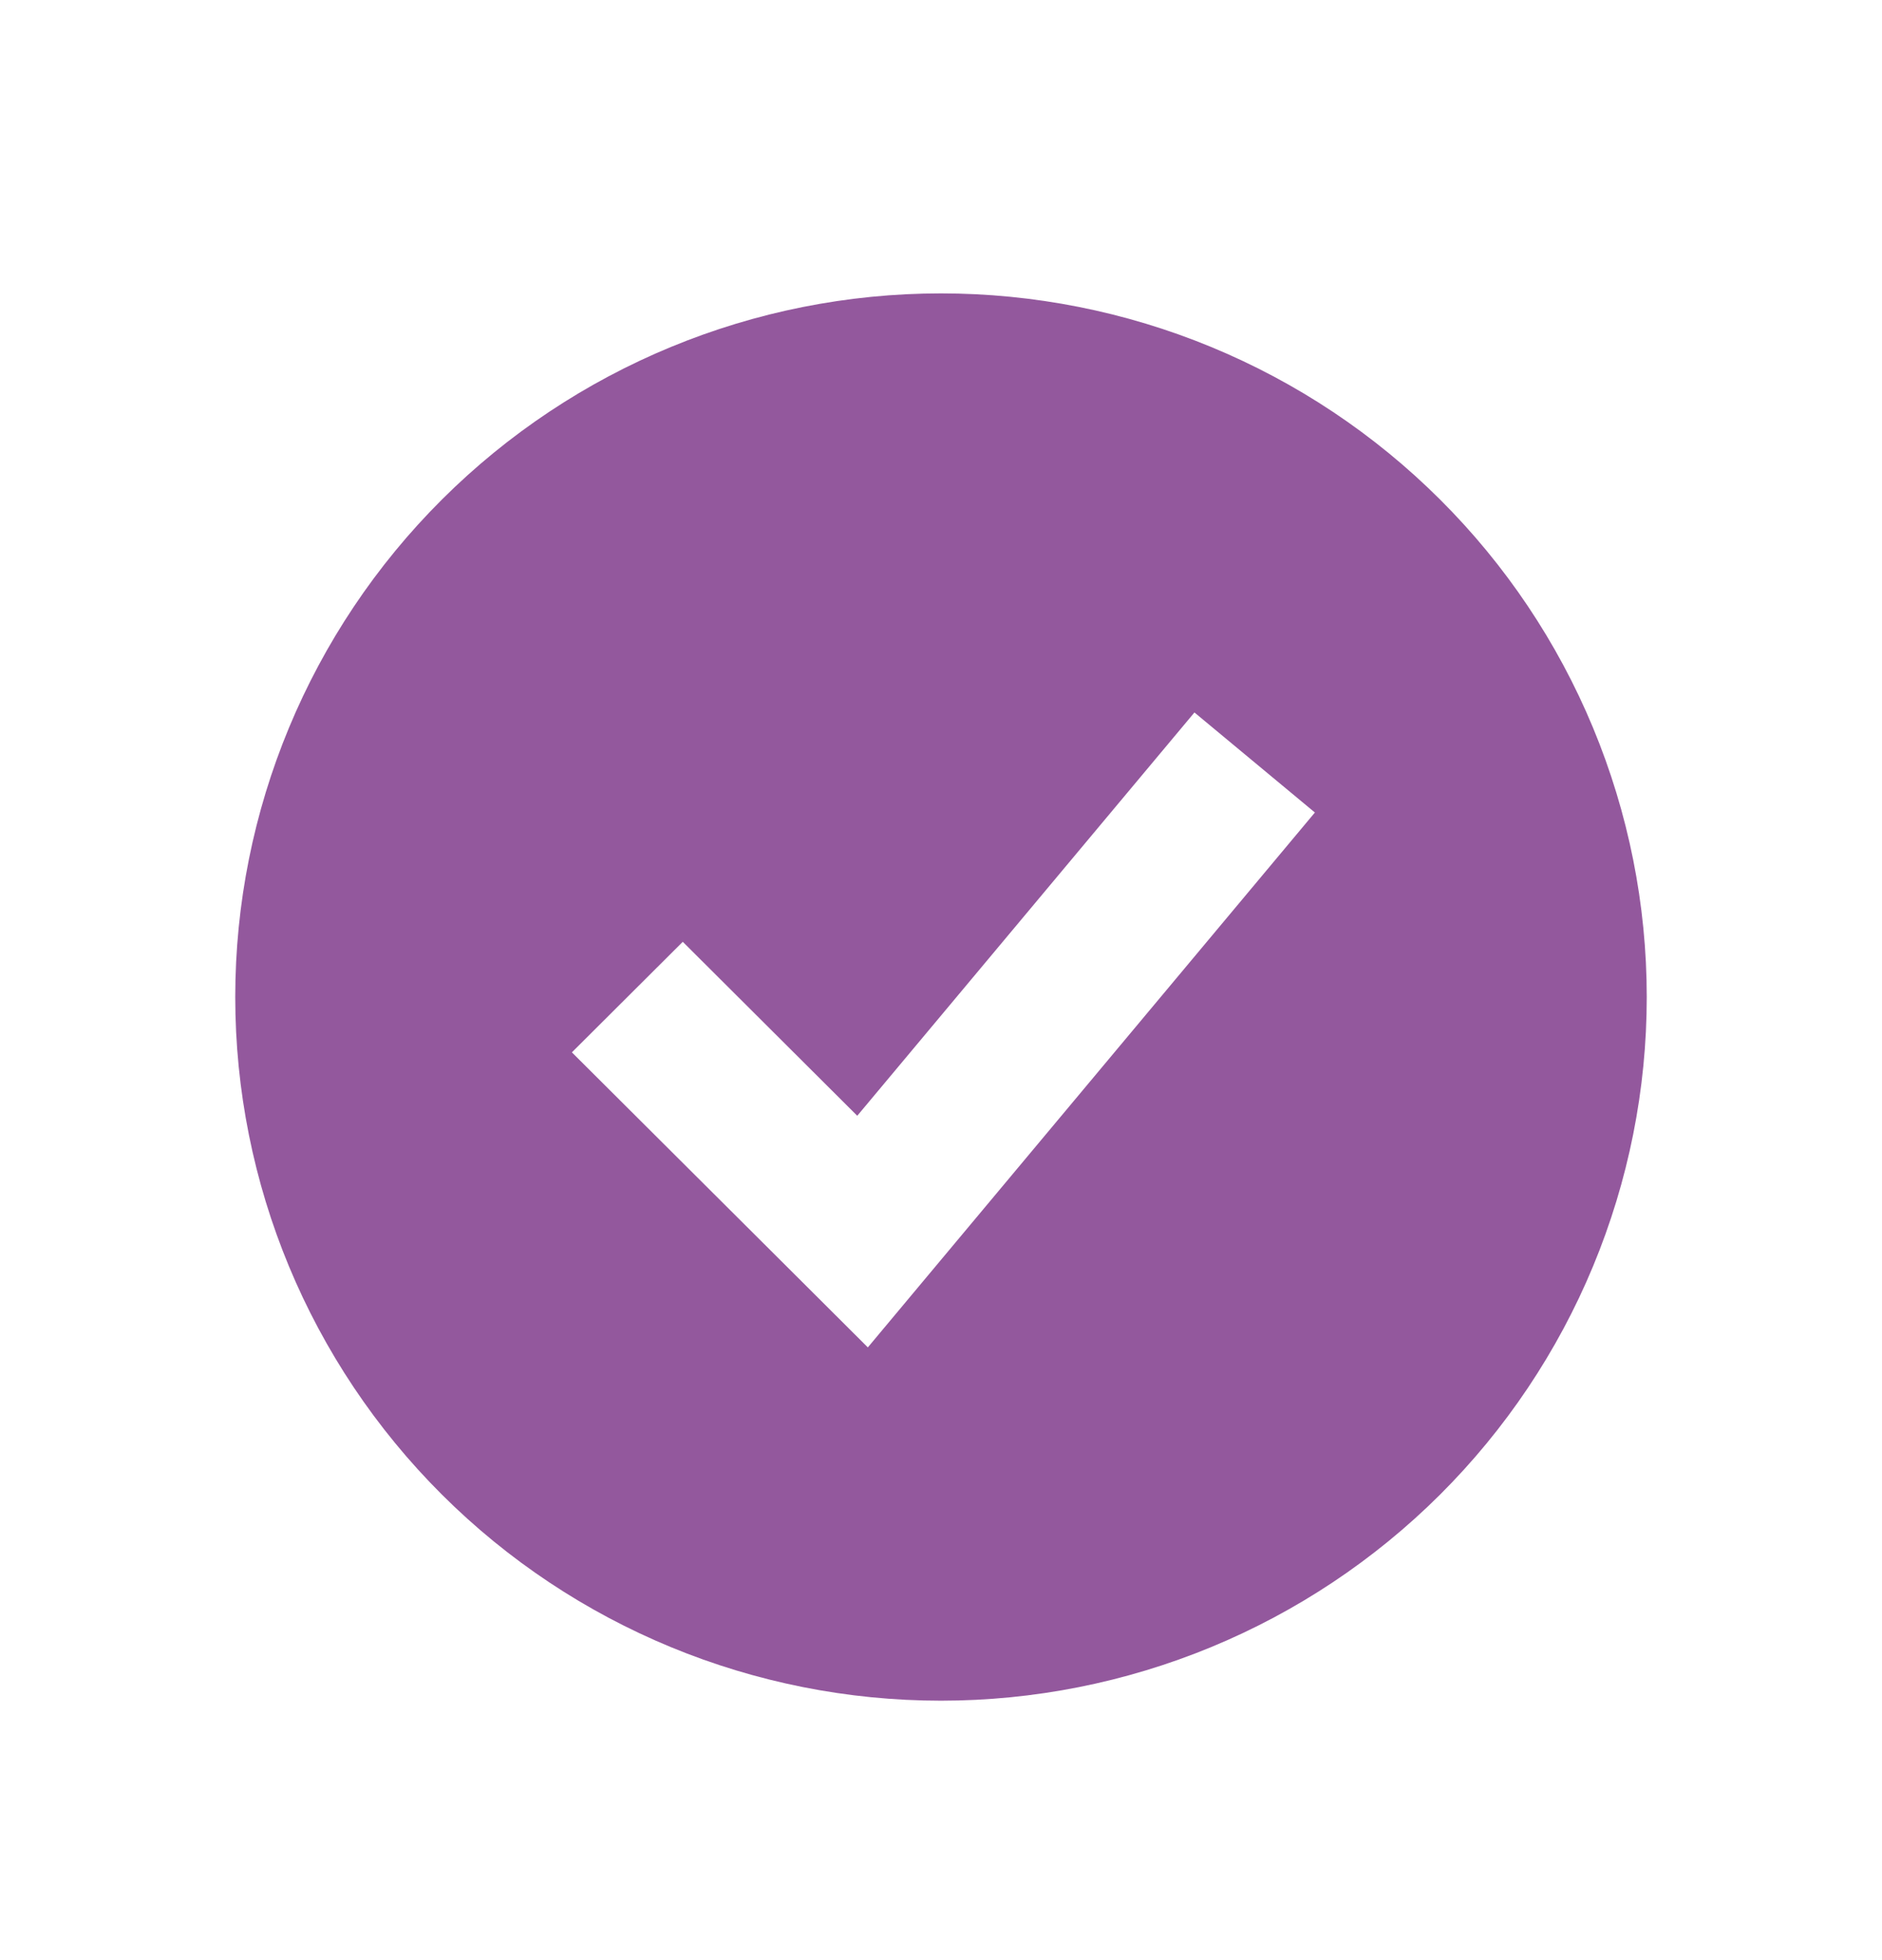 <?xml version="1.0" encoding="UTF-8"?>
<svg xmlns="http://www.w3.org/2000/svg" width="24" height="25" viewBox="0 0 24 25" fill="none">
  <path fill-rule="evenodd" clip-rule="evenodd" d="M12 21.691C13.182 21.691 14.352 21.459 15.444 21.008C16.536 20.557 17.528 19.896 18.364 19.063C19.2 18.229 19.863 17.24 20.315 16.151C20.767 15.062 21 13.895 21 12.717C21 11.538 20.767 10.371 20.315 9.282C19.863 8.193 19.2 7.204 18.364 6.371C17.528 5.537 16.536 4.876 15.444 4.425C14.352 3.974 13.182 3.742 12 3.742C9.613 3.742 7.324 4.688 5.636 6.371C3.948 8.054 3 10.336 3 12.717C3 15.097 3.948 17.38 5.636 19.063C7.324 20.746 9.613 21.691 12 21.691ZM11.768 16.346L16.768 10.363L15.232 9.087L10.932 14.231L8.707 12.012L7.293 13.422L10.293 16.413L11.067 17.185L11.768 16.346Z" fill="#93589D"></path>
</svg>
